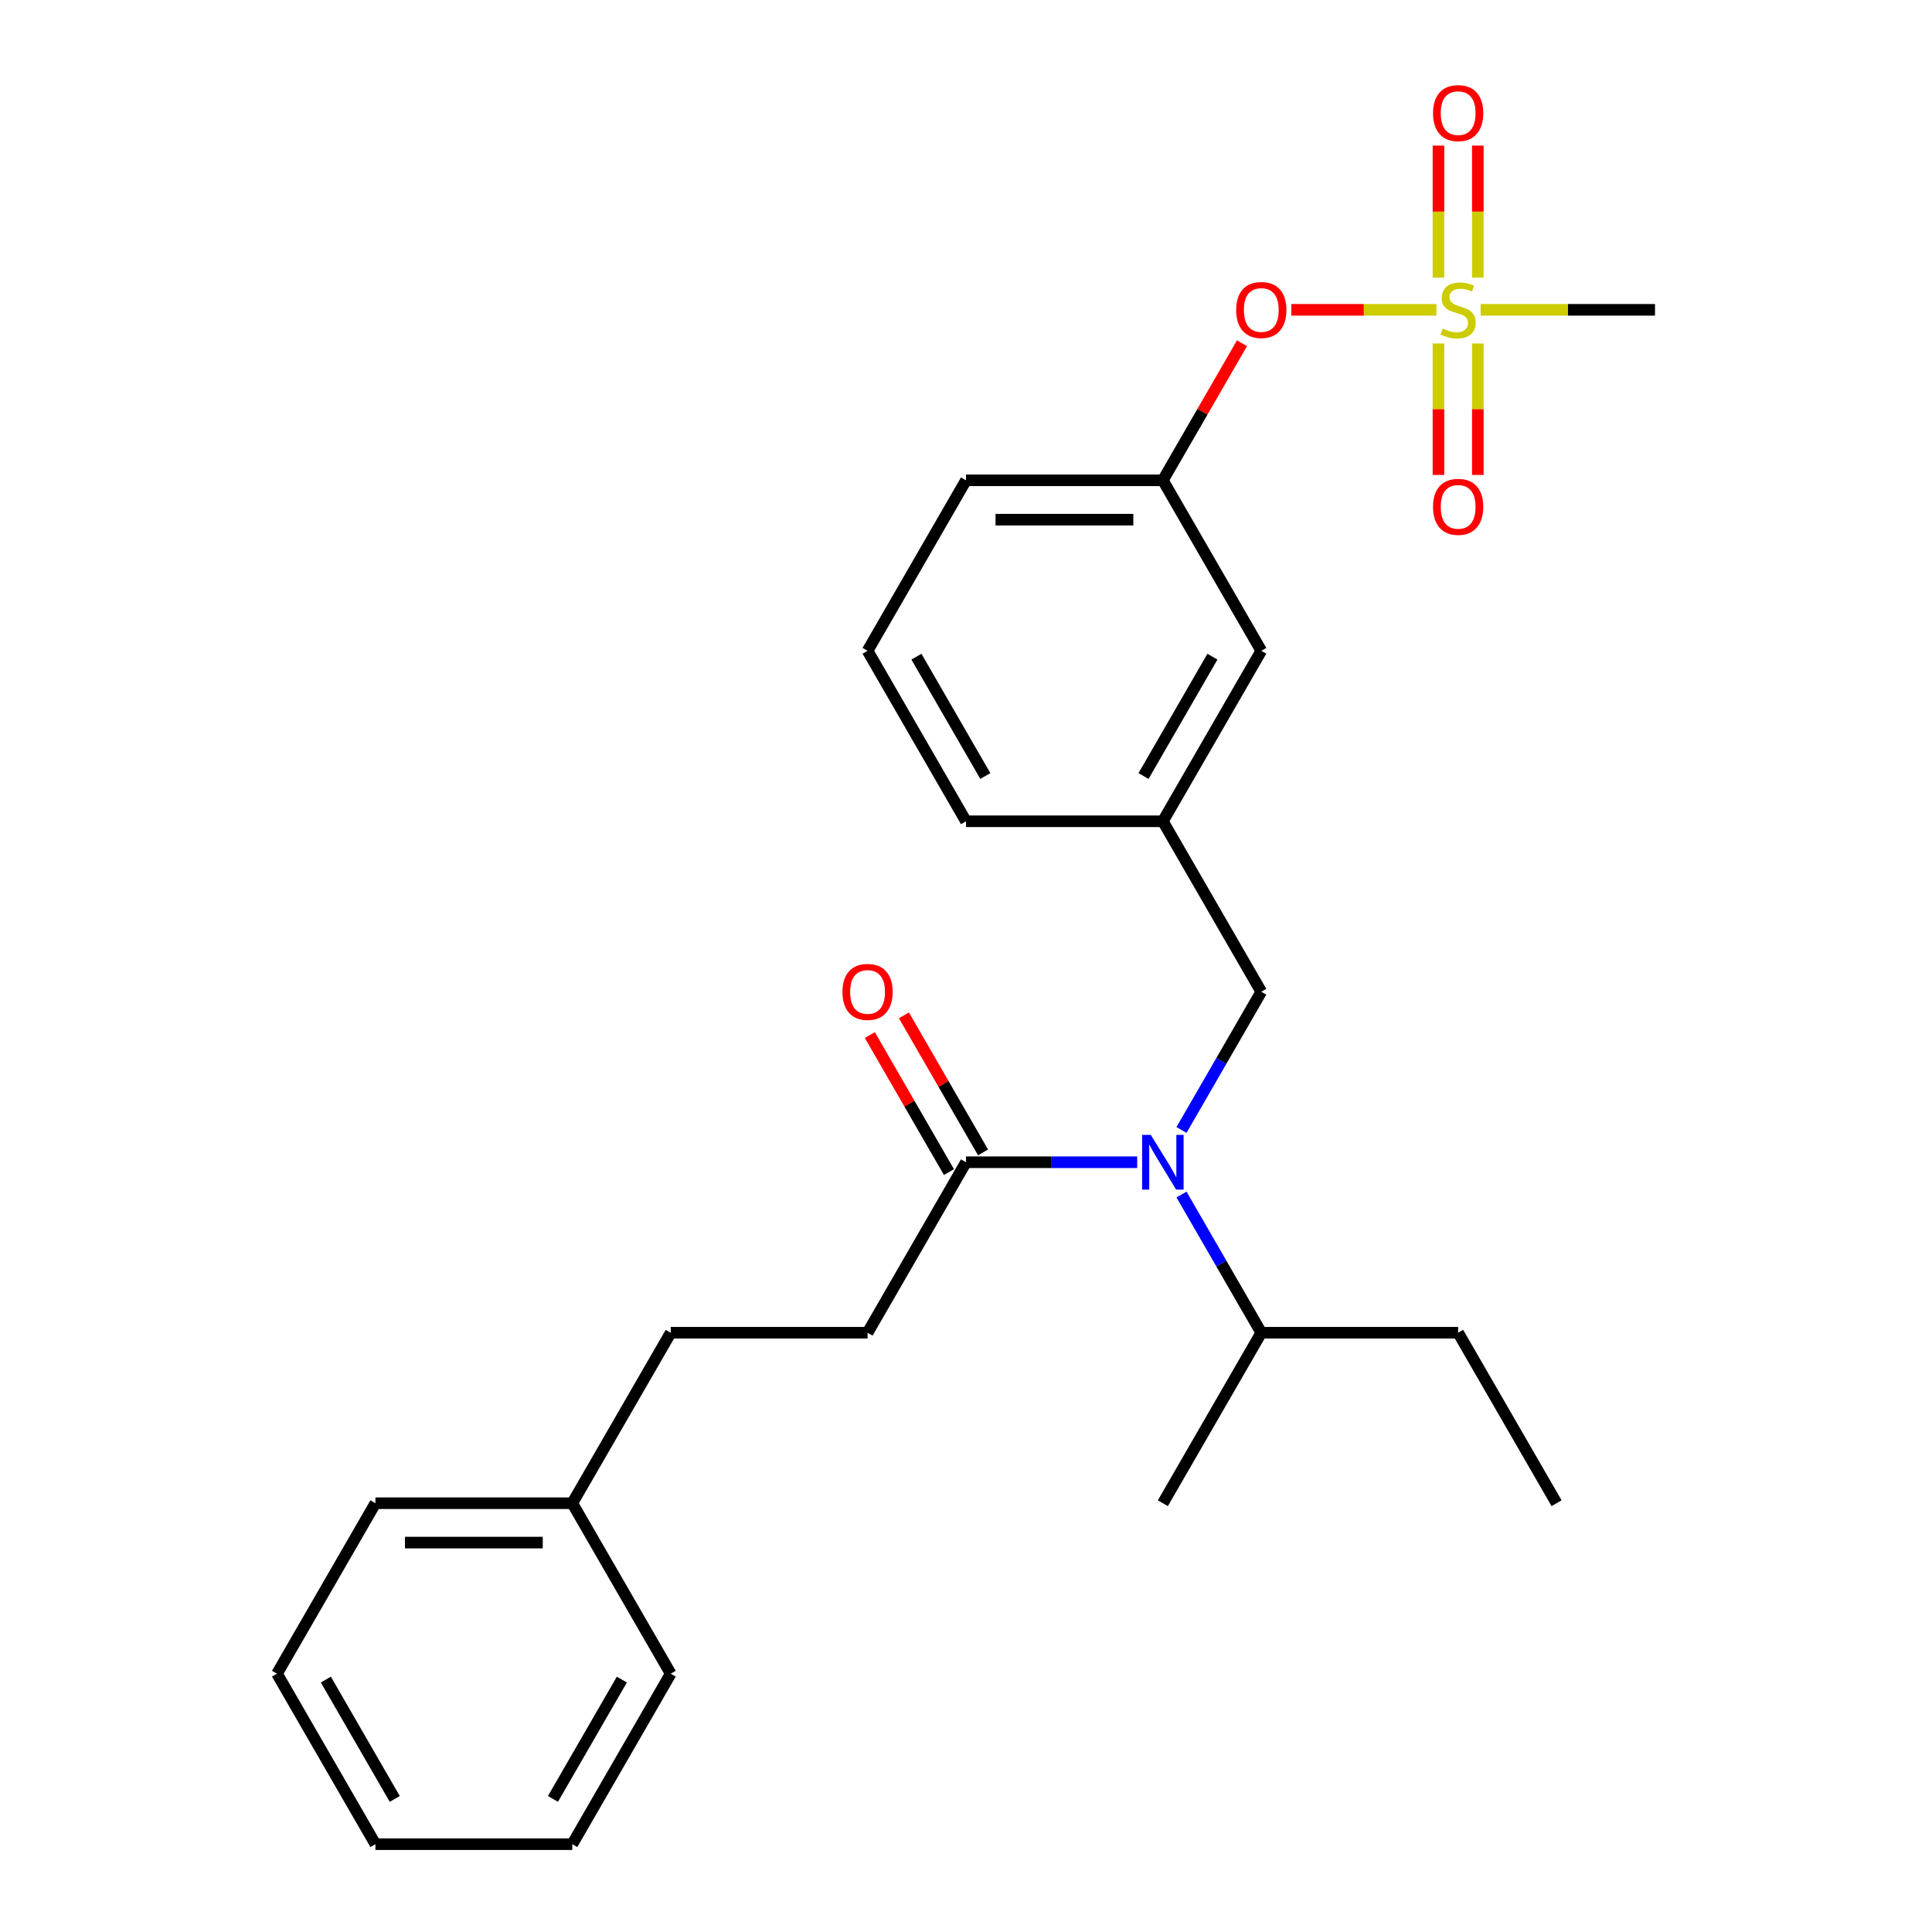 <?xml version='1.0' encoding='iso-8859-1'?>
<svg version='1.1' baseProfile='full'
              xmlns='http://www.w3.org/2000/svg'
                      xmlns:rdkit='http://www.rdkit.org/xml'
                      xmlns:xlink='http://www.w3.org/1999/xlink'
                  xml:space='preserve'
width='1000px' height='1000px' viewBox='0 0 1000 1000'>
<!-- END OF HEADER -->
<rect style='opacity:1.0;fill:#FFFFFF;stroke:none' width='1000' height='1000' x='0' y='0'> </rect>
<path class='bond-0' d='M 449.053,689.818 L 347.16,689.818' style='fill:none;fill-rule:evenodd;stroke:#000000;stroke-width:6px;stroke-linecap:butt;stroke-linejoin:miter;stroke-opacity:1' />
<path class='bond-1' d='M 449.053,689.818 L 500,601.576' style='fill:none;fill-rule:evenodd;stroke:#000000;stroke-width:6px;stroke-linecap:butt;stroke-linejoin:miter;stroke-opacity:1' />
<path class='bond-2' d='M 611.54,584.868 L 632.19,549.101' style='fill:none;fill-rule:evenodd;stroke:#0000FF;stroke-width:6px;stroke-linecap:butt;stroke-linejoin:miter;stroke-opacity:1' />
<path class='bond-2' d='M 632.19,549.101 L 652.84,513.333' style='fill:none;fill-rule:evenodd;stroke:#000000;stroke-width:6px;stroke-linecap:butt;stroke-linejoin:miter;stroke-opacity:1' />
<path class='bond-3' d='M 588.606,601.576 L 544.303,601.576' style='fill:none;fill-rule:evenodd;stroke:#0000FF;stroke-width:6px;stroke-linecap:butt;stroke-linejoin:miter;stroke-opacity:1' />
<path class='bond-3' d='M 544.303,601.576 L 500,601.576' style='fill:none;fill-rule:evenodd;stroke:#000000;stroke-width:6px;stroke-linecap:butt;stroke-linejoin:miter;stroke-opacity:1' />
<path class='bond-4' d='M 611.54,618.283 L 632.19,654.051' style='fill:none;fill-rule:evenodd;stroke:#0000FF;stroke-width:6px;stroke-linecap:butt;stroke-linejoin:miter;stroke-opacity:1' />
<path class='bond-4' d='M 632.19,654.051 L 652.84,689.818' style='fill:none;fill-rule:evenodd;stroke:#000000;stroke-width:6px;stroke-linecap:butt;stroke-linejoin:miter;stroke-opacity:1' />
<path class='bond-5' d='M 508.824,596.481 L 488.347,561.014' style='fill:none;fill-rule:evenodd;stroke:#000000;stroke-width:6px;stroke-linecap:butt;stroke-linejoin:miter;stroke-opacity:1' />
<path class='bond-5' d='M 488.347,561.014 L 467.87,525.546' style='fill:none;fill-rule:evenodd;stroke:#FF0000;stroke-width:6px;stroke-linecap:butt;stroke-linejoin:miter;stroke-opacity:1' />
<path class='bond-5' d='M 491.176,606.67 L 470.699,571.203' style='fill:none;fill-rule:evenodd;stroke:#000000;stroke-width:6px;stroke-linecap:butt;stroke-linejoin:miter;stroke-opacity:1' />
<path class='bond-5' d='M 470.699,571.203 L 450.221,535.735' style='fill:none;fill-rule:evenodd;stroke:#FF0000;stroke-width:6px;stroke-linecap:butt;stroke-linejoin:miter;stroke-opacity:1' />
<path class='bond-6' d='M 347.16,689.818 L 296.213,778.061' style='fill:none;fill-rule:evenodd;stroke:#000000;stroke-width:6px;stroke-linecap:butt;stroke-linejoin:miter;stroke-opacity:1' />
<path class='bond-7' d='M 296.213,778.061 L 194.319,778.061' style='fill:none;fill-rule:evenodd;stroke:#000000;stroke-width:6px;stroke-linecap:butt;stroke-linejoin:miter;stroke-opacity:1' />
<path class='bond-7' d='M 280.929,798.439 L 209.603,798.439' style='fill:none;fill-rule:evenodd;stroke:#000000;stroke-width:6px;stroke-linecap:butt;stroke-linejoin:miter;stroke-opacity:1' />
<path class='bond-8' d='M 296.213,778.061 L 347.16,866.303' style='fill:none;fill-rule:evenodd;stroke:#000000;stroke-width:6px;stroke-linecap:butt;stroke-linejoin:miter;stroke-opacity:1' />
<path class='bond-9' d='M 652.84,513.333 L 601.894,425.091' style='fill:none;fill-rule:evenodd;stroke:#000000;stroke-width:6px;stroke-linecap:butt;stroke-linejoin:miter;stroke-opacity:1' />
<path class='bond-10' d='M 652.84,689.818 L 754.734,689.818' style='fill:none;fill-rule:evenodd;stroke:#000000;stroke-width:6px;stroke-linecap:butt;stroke-linejoin:miter;stroke-opacity:1' />
<path class='bond-11' d='M 652.84,689.818 L 601.894,778.061' style='fill:none;fill-rule:evenodd;stroke:#000000;stroke-width:6px;stroke-linecap:butt;stroke-linejoin:miter;stroke-opacity:1' />
<path class='bond-12' d='M 754.734,689.818 L 805.681,778.061' style='fill:none;fill-rule:evenodd;stroke:#000000;stroke-width:6px;stroke-linecap:butt;stroke-linejoin:miter;stroke-opacity:1' />
<path class='bond-13' d='M 856.627,160.364 L 811.494,160.364' style='fill:none;fill-rule:evenodd;stroke:#000000;stroke-width:6px;stroke-linecap:butt;stroke-linejoin:miter;stroke-opacity:1' />
<path class='bond-13' d='M 811.494,160.364 L 766.361,160.364' style='fill:none;fill-rule:evenodd;stroke:#CCCC00;stroke-width:6px;stroke-linecap:butt;stroke-linejoin:miter;stroke-opacity:1' />
<path class='bond-14' d='M 668.388,160.364 L 705.941,160.364' style='fill:none;fill-rule:evenodd;stroke:#FF0000;stroke-width:6px;stroke-linecap:butt;stroke-linejoin:miter;stroke-opacity:1' />
<path class='bond-14' d='M 705.941,160.364 L 743.495,160.364' style='fill:none;fill-rule:evenodd;stroke:#CCCC00;stroke-width:6px;stroke-linecap:butt;stroke-linejoin:miter;stroke-opacity:1' />
<path class='bond-15' d='M 642.848,177.671 L 622.371,213.139' style='fill:none;fill-rule:evenodd;stroke:#FF0000;stroke-width:6px;stroke-linecap:butt;stroke-linejoin:miter;stroke-opacity:1' />
<path class='bond-15' d='M 622.371,213.139 L 601.894,248.606' style='fill:none;fill-rule:evenodd;stroke:#000000;stroke-width:6px;stroke-linecap:butt;stroke-linejoin:miter;stroke-opacity:1' />
<path class='bond-16' d='M 744.545,177.791 L 744.545,211.808' style='fill:none;fill-rule:evenodd;stroke:#CCCC00;stroke-width:6px;stroke-linecap:butt;stroke-linejoin:miter;stroke-opacity:1' />
<path class='bond-16' d='M 744.545,211.808 L 744.545,245.826' style='fill:none;fill-rule:evenodd;stroke:#FF0000;stroke-width:6px;stroke-linecap:butt;stroke-linejoin:miter;stroke-opacity:1' />
<path class='bond-16' d='M 764.923,177.791 L 764.923,211.808' style='fill:none;fill-rule:evenodd;stroke:#CCCC00;stroke-width:6px;stroke-linecap:butt;stroke-linejoin:miter;stroke-opacity:1' />
<path class='bond-16' d='M 764.923,211.808 L 764.923,245.826' style='fill:none;fill-rule:evenodd;stroke:#FF0000;stroke-width:6px;stroke-linecap:butt;stroke-linejoin:miter;stroke-opacity:1' />
<path class='bond-17' d='M 764.923,143.696 L 764.923,109.529' style='fill:none;fill-rule:evenodd;stroke:#CCCC00;stroke-width:6px;stroke-linecap:butt;stroke-linejoin:miter;stroke-opacity:1' />
<path class='bond-17' d='M 764.923,109.529 L 764.923,75.361' style='fill:none;fill-rule:evenodd;stroke:#FF0000;stroke-width:6px;stroke-linecap:butt;stroke-linejoin:miter;stroke-opacity:1' />
<path class='bond-17' d='M 744.545,143.696 L 744.545,109.529' style='fill:none;fill-rule:evenodd;stroke:#CCCC00;stroke-width:6px;stroke-linecap:butt;stroke-linejoin:miter;stroke-opacity:1' />
<path class='bond-17' d='M 744.545,109.529 L 744.545,75.361' style='fill:none;fill-rule:evenodd;stroke:#FF0000;stroke-width:6px;stroke-linecap:butt;stroke-linejoin:miter;stroke-opacity:1' />
<path class='bond-18' d='M 652.84,336.849 L 601.894,425.091' style='fill:none;fill-rule:evenodd;stroke:#000000;stroke-width:6px;stroke-linecap:butt;stroke-linejoin:miter;stroke-opacity:1' />
<path class='bond-18' d='M 627.55,339.896 L 591.887,401.665' style='fill:none;fill-rule:evenodd;stroke:#000000;stroke-width:6px;stroke-linecap:butt;stroke-linejoin:miter;stroke-opacity:1' />
<path class='bond-19' d='M 652.84,336.849 L 601.894,248.606' style='fill:none;fill-rule:evenodd;stroke:#000000;stroke-width:6px;stroke-linecap:butt;stroke-linejoin:miter;stroke-opacity:1' />
<path class='bond-20' d='M 601.894,425.091 L 500,425.091' style='fill:none;fill-rule:evenodd;stroke:#000000;stroke-width:6px;stroke-linecap:butt;stroke-linejoin:miter;stroke-opacity:1' />
<path class='bond-21' d='M 601.894,248.606 L 500,248.606' style='fill:none;fill-rule:evenodd;stroke:#000000;stroke-width:6px;stroke-linecap:butt;stroke-linejoin:miter;stroke-opacity:1' />
<path class='bond-21' d='M 586.61,268.985 L 515.284,268.985' style='fill:none;fill-rule:evenodd;stroke:#000000;stroke-width:6px;stroke-linecap:butt;stroke-linejoin:miter;stroke-opacity:1' />
<path class='bond-22' d='M 449.053,336.849 L 500,425.091' style='fill:none;fill-rule:evenodd;stroke:#000000;stroke-width:6px;stroke-linecap:butt;stroke-linejoin:miter;stroke-opacity:1' />
<path class='bond-22' d='M 474.344,339.896 L 510.006,401.665' style='fill:none;fill-rule:evenodd;stroke:#000000;stroke-width:6px;stroke-linecap:butt;stroke-linejoin:miter;stroke-opacity:1' />
<path class='bond-23' d='M 449.053,336.849 L 500,248.606' style='fill:none;fill-rule:evenodd;stroke:#000000;stroke-width:6px;stroke-linecap:butt;stroke-linejoin:miter;stroke-opacity:1' />
<path class='bond-24' d='M 194.319,778.061 L 143.373,866.303' style='fill:none;fill-rule:evenodd;stroke:#000000;stroke-width:6px;stroke-linecap:butt;stroke-linejoin:miter;stroke-opacity:1' />
<path class='bond-25' d='M 347.16,866.303 L 296.213,954.545' style='fill:none;fill-rule:evenodd;stroke:#000000;stroke-width:6px;stroke-linecap:butt;stroke-linejoin:miter;stroke-opacity:1' />
<path class='bond-25' d='M 321.869,869.35 L 286.206,931.12' style='fill:none;fill-rule:evenodd;stroke:#000000;stroke-width:6px;stroke-linecap:butt;stroke-linejoin:miter;stroke-opacity:1' />
<path class='bond-26' d='M 143.373,866.303 L 194.319,954.545' style='fill:none;fill-rule:evenodd;stroke:#000000;stroke-width:6px;stroke-linecap:butt;stroke-linejoin:miter;stroke-opacity:1' />
<path class='bond-26' d='M 168.663,869.35 L 204.326,931.12' style='fill:none;fill-rule:evenodd;stroke:#000000;stroke-width:6px;stroke-linecap:butt;stroke-linejoin:miter;stroke-opacity:1' />
<path class='bond-27' d='M 296.213,954.545 L 194.319,954.545' style='fill:none;fill-rule:evenodd;stroke:#000000;stroke-width:6px;stroke-linecap:butt;stroke-linejoin:miter;stroke-opacity:1' />
<path  class='atom-1' d='M 595.634 587.416
L 604.914 602.416
Q 605.834 603.896, 607.314 606.576
Q 608.794 609.256, 608.874 609.416
L 608.874 587.416
L 612.634 587.416
L 612.634 615.736
L 608.754 615.736
L 598.794 599.336
Q 597.634 597.416, 596.394 595.216
Q 595.194 593.016, 594.834 592.336
L 594.834 615.736
L 591.154 615.736
L 591.154 587.416
L 595.634 587.416
' fill='#0000FF'/>
<path  class='atom-3' d='M 436.053 513.413
Q 436.053 506.613, 439.413 502.813
Q 442.773 499.013, 449.053 499.013
Q 455.333 499.013, 458.693 502.813
Q 462.053 506.613, 462.053 513.413
Q 462.053 520.293, 458.653 524.213
Q 455.253 528.093, 449.053 528.093
Q 442.813 528.093, 439.413 524.213
Q 436.053 520.333, 436.053 513.413
M 449.053 524.893
Q 453.373 524.893, 455.693 522.013
Q 458.053 519.093, 458.053 513.413
Q 458.053 507.853, 455.693 505.053
Q 453.373 502.213, 449.053 502.213
Q 444.733 502.213, 442.373 505.013
Q 440.053 507.813, 440.053 513.413
Q 440.053 519.133, 442.373 522.013
Q 444.733 524.893, 449.053 524.893
' fill='#FF0000'/>
<path  class='atom-10' d='M 639.84 160.444
Q 639.84 153.644, 643.2 149.844
Q 646.56 146.044, 652.84 146.044
Q 659.12 146.044, 662.48 149.844
Q 665.84 153.644, 665.84 160.444
Q 665.84 167.324, 662.44 171.244
Q 659.04 175.124, 652.84 175.124
Q 646.6 175.124, 643.2 171.244
Q 639.84 167.364, 639.84 160.444
M 652.84 171.924
Q 657.16 171.924, 659.48 169.044
Q 661.84 166.124, 661.84 160.444
Q 661.84 154.884, 659.48 152.084
Q 657.16 149.244, 652.84 149.244
Q 648.52 149.244, 646.16 152.044
Q 643.84 154.844, 643.84 160.444
Q 643.84 166.164, 646.16 169.044
Q 648.52 171.924, 652.84 171.924
' fill='#FF0000'/>
<path  class='atom-11' d='M 746.734 170.084
Q 747.054 170.204, 748.374 170.764
Q 749.694 171.324, 751.134 171.684
Q 752.614 172.004, 754.054 172.004
Q 756.734 172.004, 758.294 170.724
Q 759.854 169.404, 759.854 167.124
Q 759.854 165.564, 759.054 164.604
Q 758.294 163.644, 757.094 163.124
Q 755.894 162.604, 753.894 162.004
Q 751.374 161.244, 749.854 160.524
Q 748.374 159.804, 747.294 158.284
Q 746.254 156.764, 746.254 154.204
Q 746.254 150.644, 748.654 148.444
Q 751.094 146.244, 755.894 146.244
Q 759.174 146.244, 762.894 147.804
L 761.974 150.884
Q 758.574 149.484, 756.014 149.484
Q 753.254 149.484, 751.734 150.644
Q 750.214 151.764, 750.254 153.724
Q 750.254 155.244, 751.014 156.164
Q 751.814 157.084, 752.934 157.604
Q 754.094 158.124, 756.014 158.724
Q 758.574 159.524, 760.094 160.324
Q 761.614 161.124, 762.694 162.764
Q 763.814 164.364, 763.814 167.124
Q 763.814 171.044, 761.174 173.164
Q 758.574 175.244, 754.214 175.244
Q 751.694 175.244, 749.774 174.684
Q 747.894 174.164, 745.654 173.244
L 746.734 170.084
' fill='#CCCC00'/>
<path  class='atom-12' d='M 741.734 262.337
Q 741.734 255.537, 745.094 251.737
Q 748.454 247.937, 754.734 247.937
Q 761.014 247.937, 764.374 251.737
Q 767.734 255.537, 767.734 262.337
Q 767.734 269.217, 764.334 273.137
Q 760.934 277.017, 754.734 277.017
Q 748.494 277.017, 745.094 273.137
Q 741.734 269.257, 741.734 262.337
M 754.734 273.817
Q 759.054 273.817, 761.374 270.937
Q 763.734 268.017, 763.734 262.337
Q 763.734 256.777, 761.374 253.977
Q 759.054 251.137, 754.734 251.137
Q 750.414 251.137, 748.054 253.937
Q 745.734 256.737, 745.734 262.337
Q 745.734 268.057, 748.054 270.937
Q 750.414 273.817, 754.734 273.817
' fill='#FF0000'/>
<path  class='atom-13' d='M 741.734 58.55
Q 741.734 51.75, 745.094 47.95
Q 748.454 44.15, 754.734 44.15
Q 761.014 44.15, 764.374 47.95
Q 767.734 51.75, 767.734 58.55
Q 767.734 65.43, 764.334 69.35
Q 760.934 73.23, 754.734 73.23
Q 748.494 73.23, 745.094 69.35
Q 741.734 65.47, 741.734 58.55
M 754.734 70.03
Q 759.054 70.03, 761.374 67.15
Q 763.734 64.23, 763.734 58.55
Q 763.734 52.99, 761.374 50.19
Q 759.054 47.35, 754.734 47.35
Q 750.414 47.35, 748.054 50.15
Q 745.734 52.95, 745.734 58.55
Q 745.734 64.27, 748.054 67.15
Q 750.414 70.03, 754.734 70.03
' fill='#FF0000'/>
</svg>
